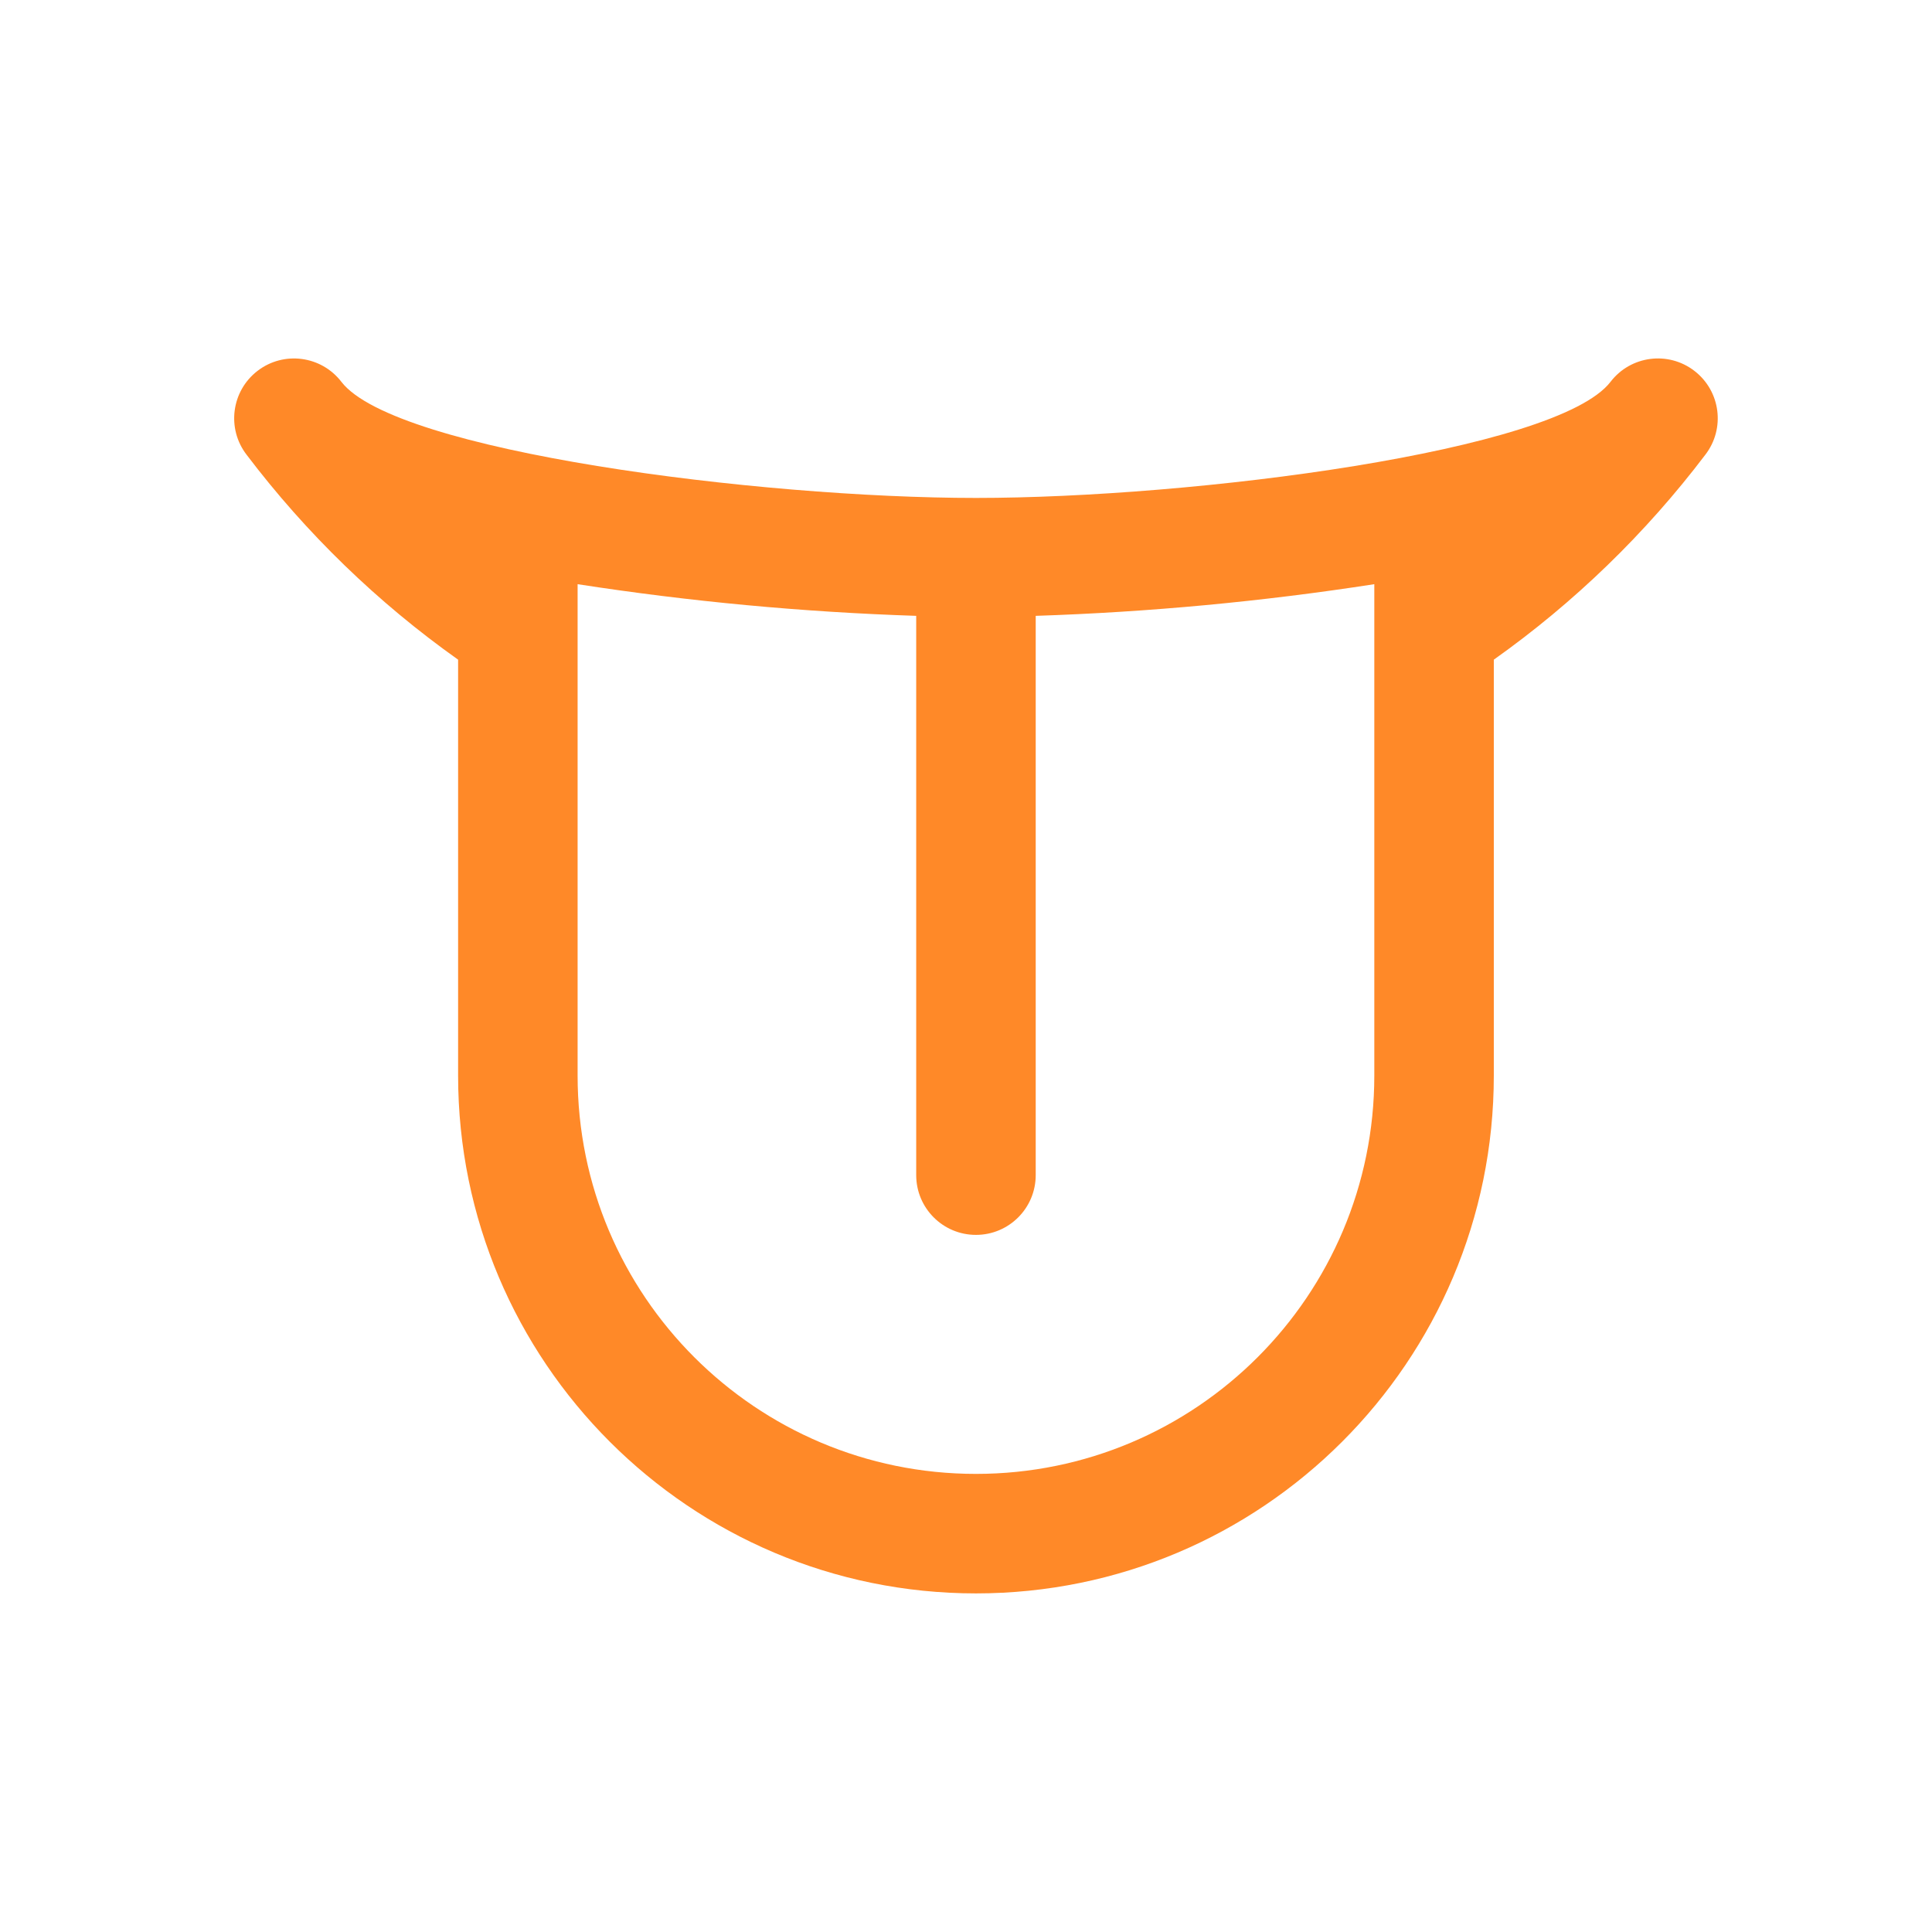 <svg overflow="hidden" xml:space="preserve" xmlns:xlink="http://www.w3.org/1999/xlink" xmlns="http://www.w3.org/2000/svg" height="97" width="97"><g transform="translate(-348 -40)"><g><g><g><g><path fill-opacity="1" fill-rule="nonzero" fill="#FF8928" d="M433.07 58.62C431.757 57.609 429.874 57.854 428.863 59.166 428.862 59.168 428.861 59.169 428.86 59.17 426.17 62.67 407.9 65 397 65 386.1 65 367.83 62.67 365.14 59.17 364.129 57.856 362.244 57.609 360.93 58.62 359.616 59.631 359.369 61.516 360.38 62.83 363.375 66.781 366.956 70.251 371 73.12L371 94C371 108.359 382.641 120 397 120 411.359 120 423 108.359 423 94L423 73.12C427.044 70.251 430.625 66.781 433.62 62.83 434.631 61.517 434.386 59.634 433.073 58.623 433.072 58.622 433.071 58.621 433.07 58.62ZM397 114C385.954 114 377 105.046 377 94L377 69.33C382.63 70.202 388.306 70.733 394 70.92L394 99C394 100.657 395.343 102 397 102 398.657 102 400 100.657 400 99L400 70.92C405.694 70.733 411.37 70.202 417 69.33L417 94C417 105.046 408.046 114 397 114Z"></path></g></g></g></g></g></svg>